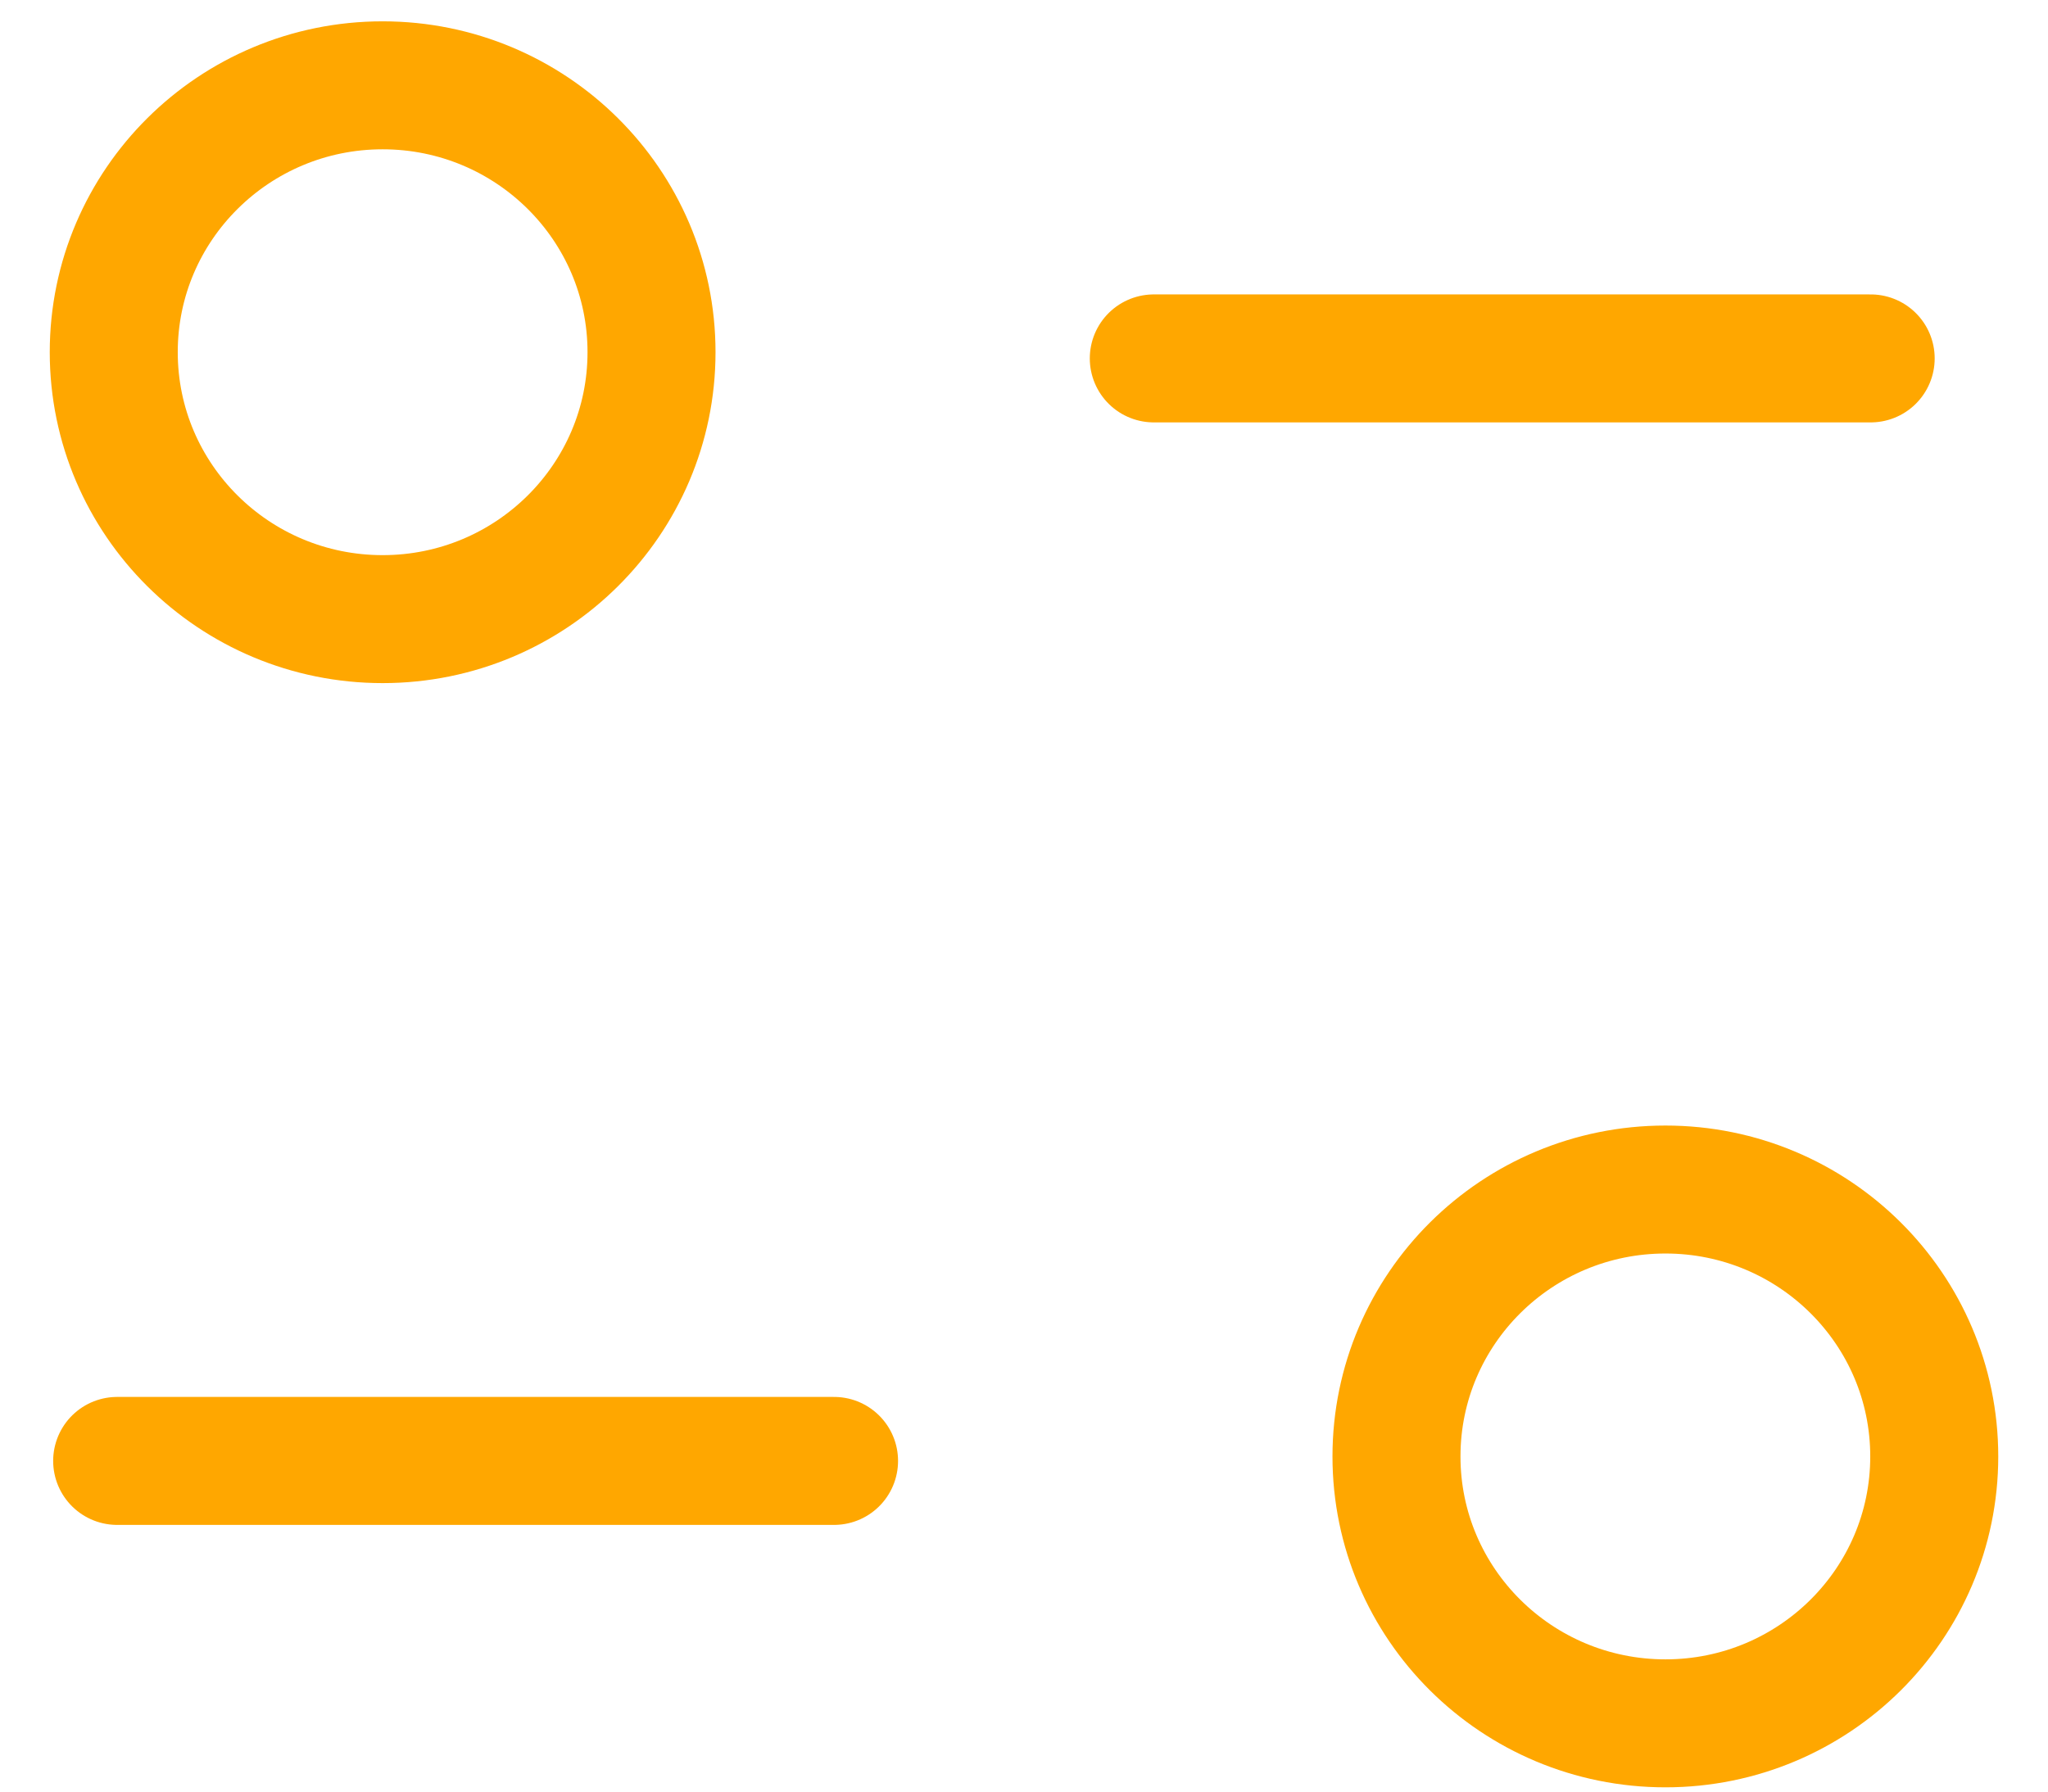 <svg width="24" height="21" viewBox="0 0 24 21" fill="none" xmlns="http://www.w3.org/2000/svg">
<g id="group">
<path id="Stroke 1" d="M9.774 17.124H1.373" stroke="#FFA700" stroke-width="1.5" stroke-linecap="round" stroke-linejoin="round"/>
<path id="Stroke 3" d="M13.521 4.201H21.922" stroke="#FFA700" stroke-width="1.5" stroke-linecap="round" stroke-linejoin="round"/>
<path id="Stroke 5" fill-rule="evenodd" clip-rule="evenodd" d="M7.635 4.128C7.635 2.401 6.224 1 4.484 1C2.744 1 1.333 2.401 1.333 4.128C1.333 5.856 2.744 7.257 4.484 7.257C6.224 7.257 7.635 5.856 7.635 4.128Z" stroke="#FFA700" stroke-width="1.5" stroke-linecap="round" stroke-linejoin="round"/>
<path id="Stroke 7" fill-rule="evenodd" clip-rule="evenodd" d="M22.667 17.072C22.667 15.344 21.257 13.943 19.517 13.943C17.776 13.943 16.365 15.344 16.365 17.072C16.365 18.799 17.776 20.2 19.517 20.2C21.257 20.2 22.667 18.799 22.667 17.072Z" stroke="#FFA700" stroke-width="1.5" stroke-linecap="round" stroke-linejoin="round"/>
</g>
</svg>
